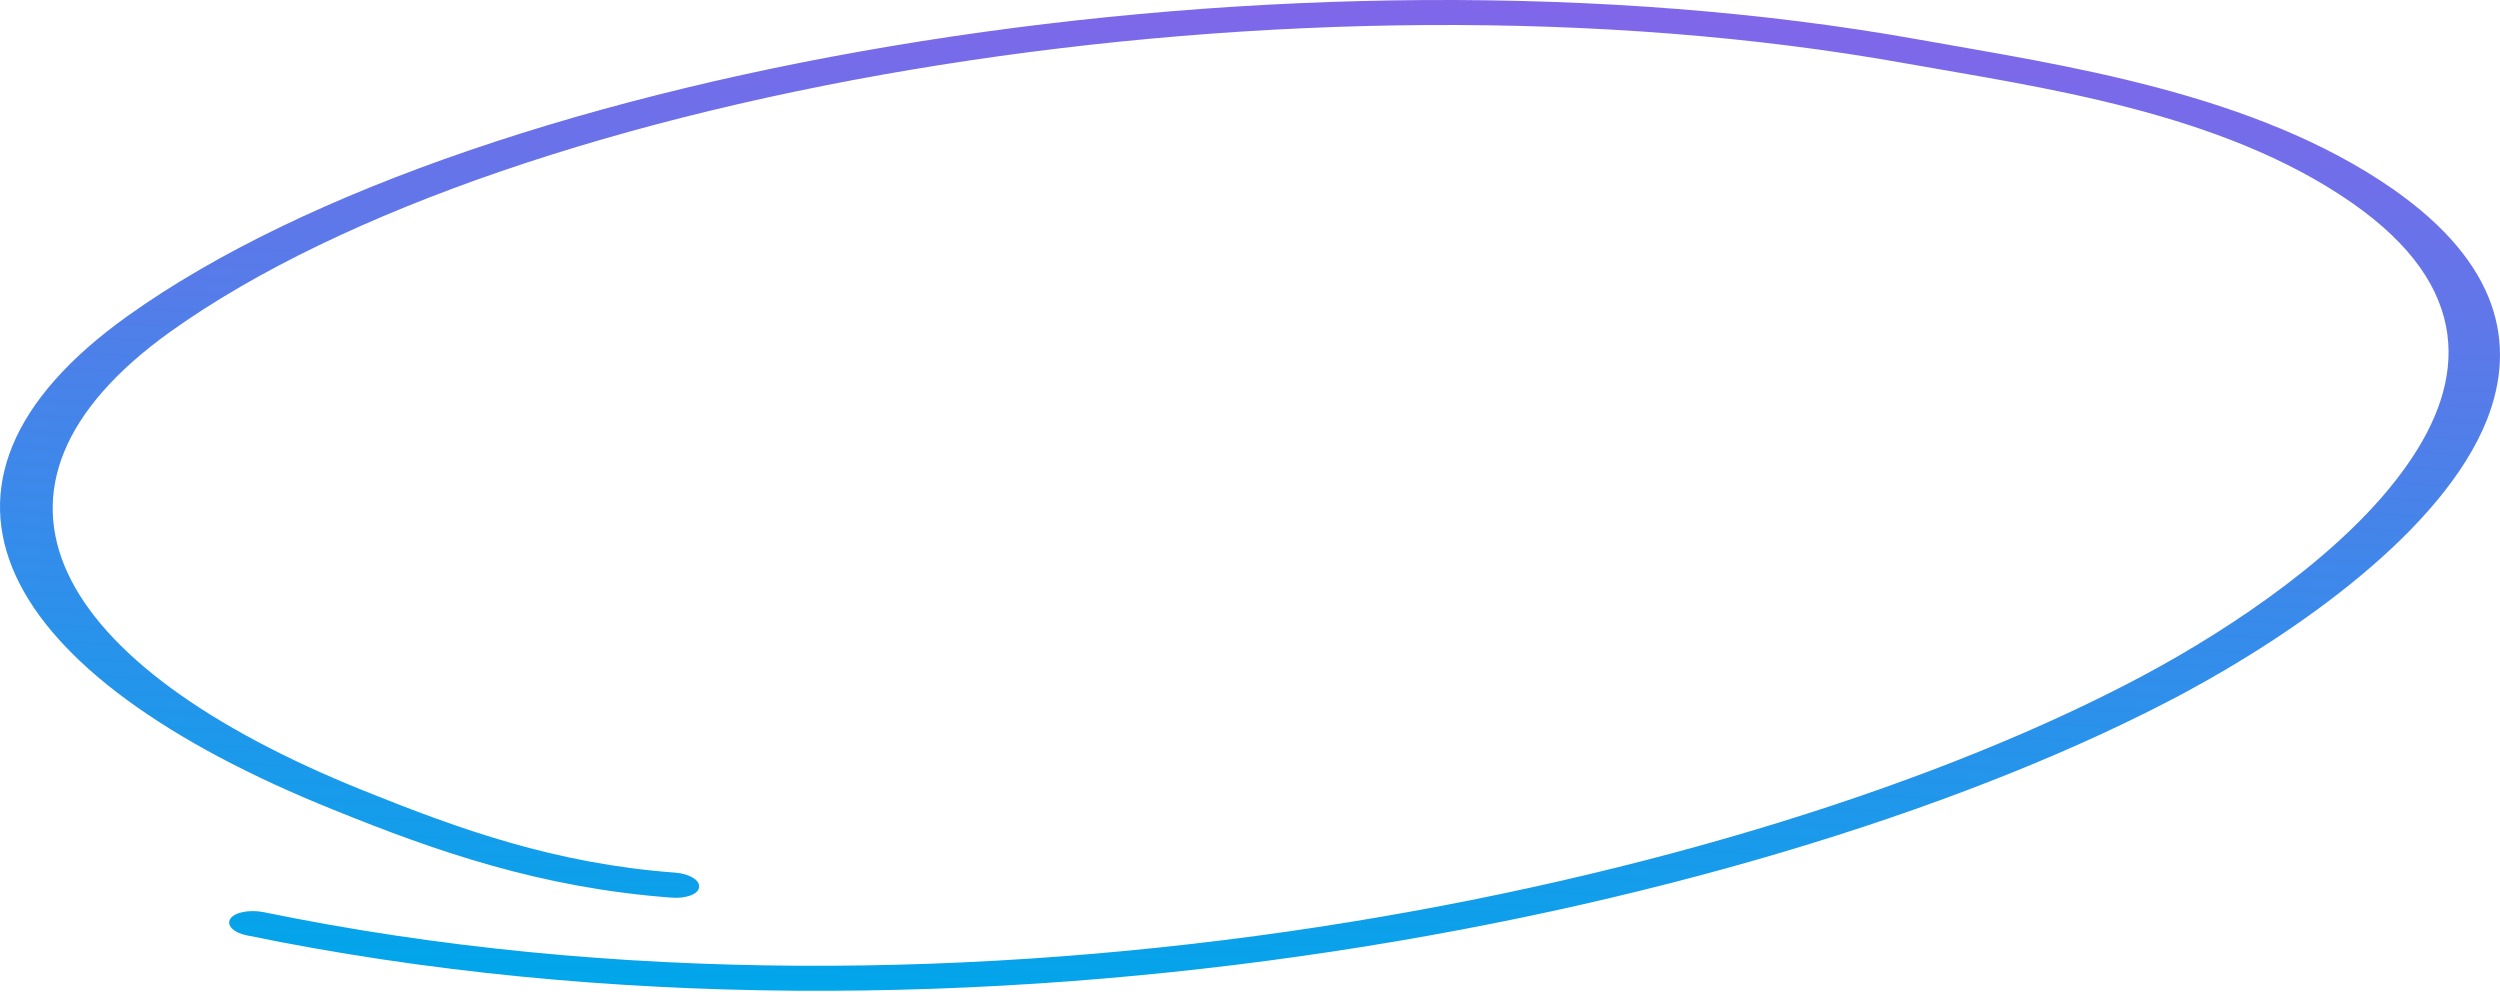 <?xml version="1.0" encoding="UTF-8"?> <svg xmlns="http://www.w3.org/2000/svg" width="867" height="344" viewBox="0 0 867 344" fill="none"> <path fill-rule="evenodd" clip-rule="evenodd" d="M234.295 302.646C192.379 299.541 159.305 287.539 126.262 274.262C17.897 230.668 -17.161 169.548 59.248 114.916C178.058 30.211 450.94 -15.671 660.676 21.944C707.126 30.244 770.085 38.639 815.581 70.294C857.904 99.729 855.284 132.128 834.802 161.239C813.941 191.093 774.502 217.579 743.208 234.313C606.39 307.309 334.608 366.433 91.45 316.337C86.449 315.357 81.398 316.375 79.905 318.598C78.413 320.821 80.862 323.404 85.504 324.367C335.803 375.925 616.229 315.67 757.049 240.547C795.986 219.676 847.138 184.159 862.478 145.57C872.841 119.19 866.73 91.405 830.056 65.699C781.74 31.987 714.859 22.572 665.551 13.739C449.026 -25.105 166.782 22.049 44.312 109.545C-37.943 168.258 -0.853 233.983 115.684 280.843C151.211 295.232 187.5 307.941 232.999 311.309C238.014 311.679 242.362 310.037 242.423 307.632C242.843 305.244 238.953 302.998 234.295 302.646Z" fill="url(#paint0_linear_142_3249)"></path> <defs> <linearGradient id="paint0_linear_142_3249" x1="428.342" y1="352.011" x2="445.776" y2="-3.972" gradientUnits="userSpaceOnUse"> <stop stop-color="#01A6EA"></stop> <stop offset="1" stop-color="#8166E9"></stop> </linearGradient> </defs> </svg> 